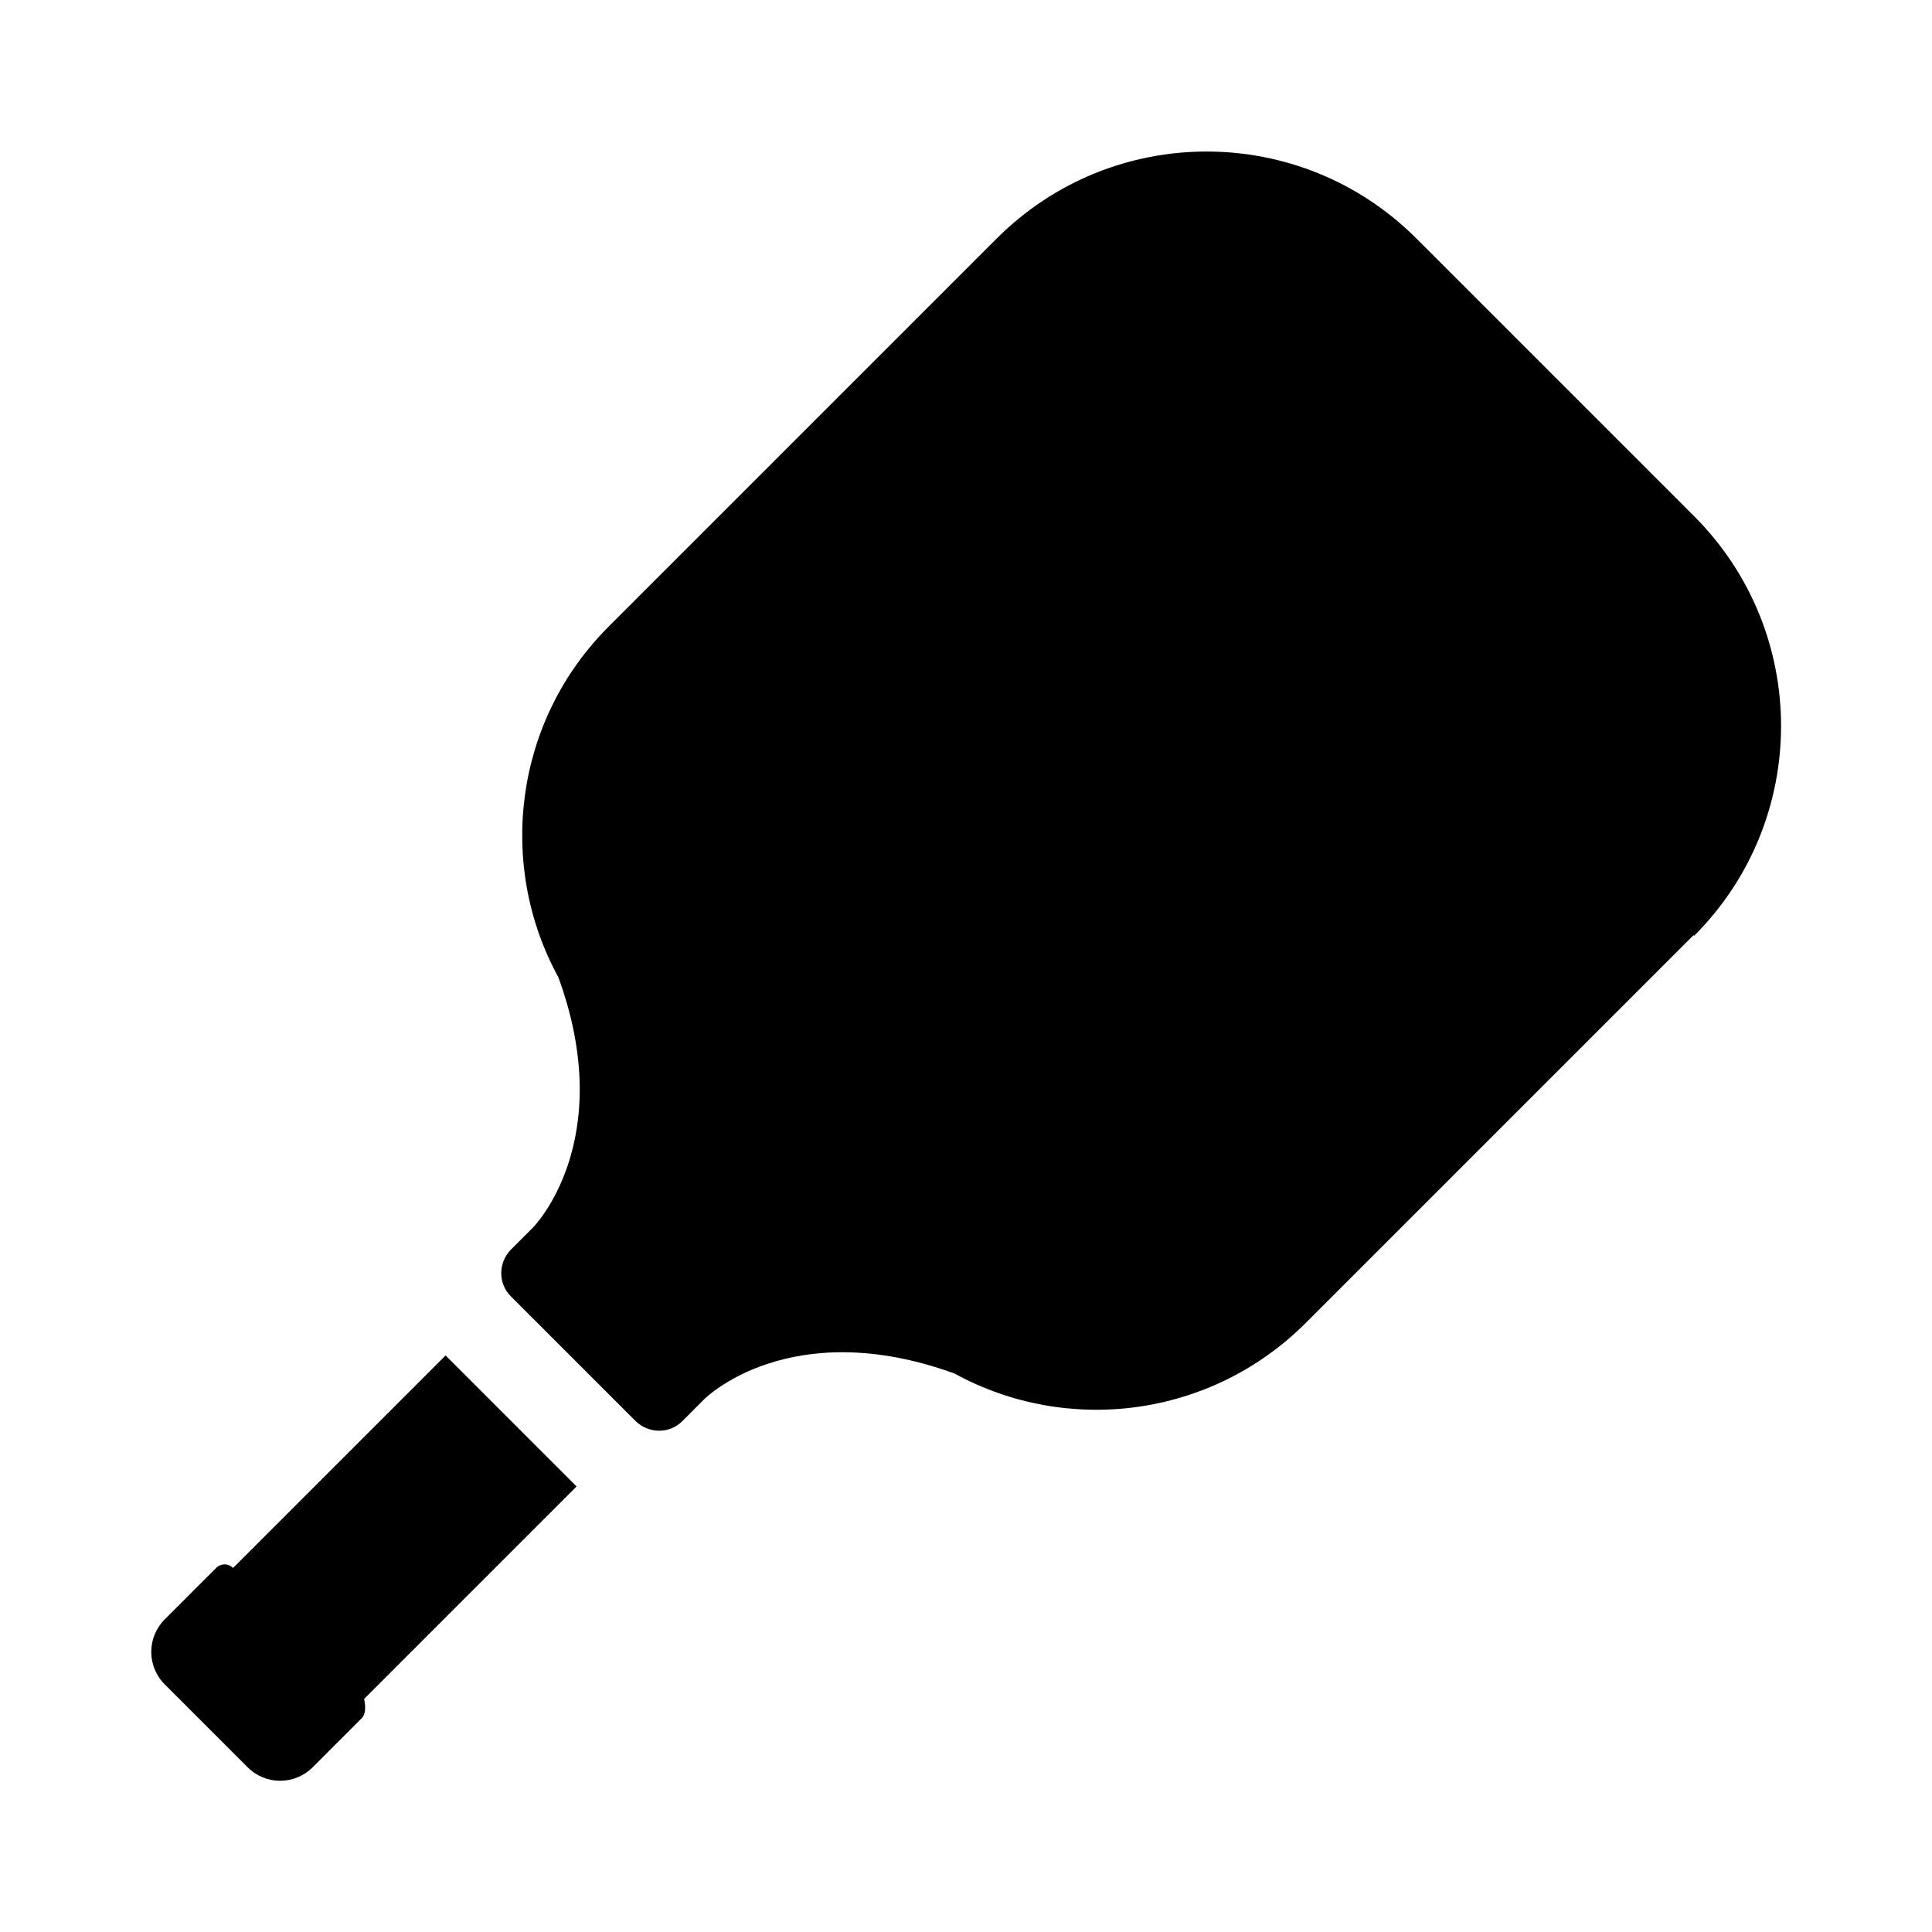 <?xml version="1.0" encoding="UTF-8"?>
<svg width="3600pt" height="3600pt" version="1.1" viewBox="0 0 3600 3600" xmlns="http://www.w3.org/2000/svg">
 <path d="m673.88 3201.8-91.125 91.125c-33.75 33.75-87.75 33.75-121.5 0l-154.12-154.12c-33.75-33.75-33.75-87.75 0-121.5l95.625-95.625c9-9 22.5-9 31.5 0l396-396 244.12 244.12-396 396s6.75 24.75-4.5 36z"/>
 <path d="m3155.6 1742.6-722.25 722.25c-177.75 177.75-445.5 209.25-654.75 94.5-307.12-111.38-465.75 47.25-465.75 47.25l-41.625 41.625c-23.625 23.625-61.875 23.625-86.625 0l-232.88-232.88c-23.625-23.625-23.625-61.875 0-86.625l41.625-41.625s158.62-159.75 47.25-465.75c-114.75-209.25-83.25-478.12 94.5-654.75l722.25-722.25c216-216 565.88-216 781.88 0l517.5 517.5c216 216 216 565.88 0 781.88z"/>
</svg>
